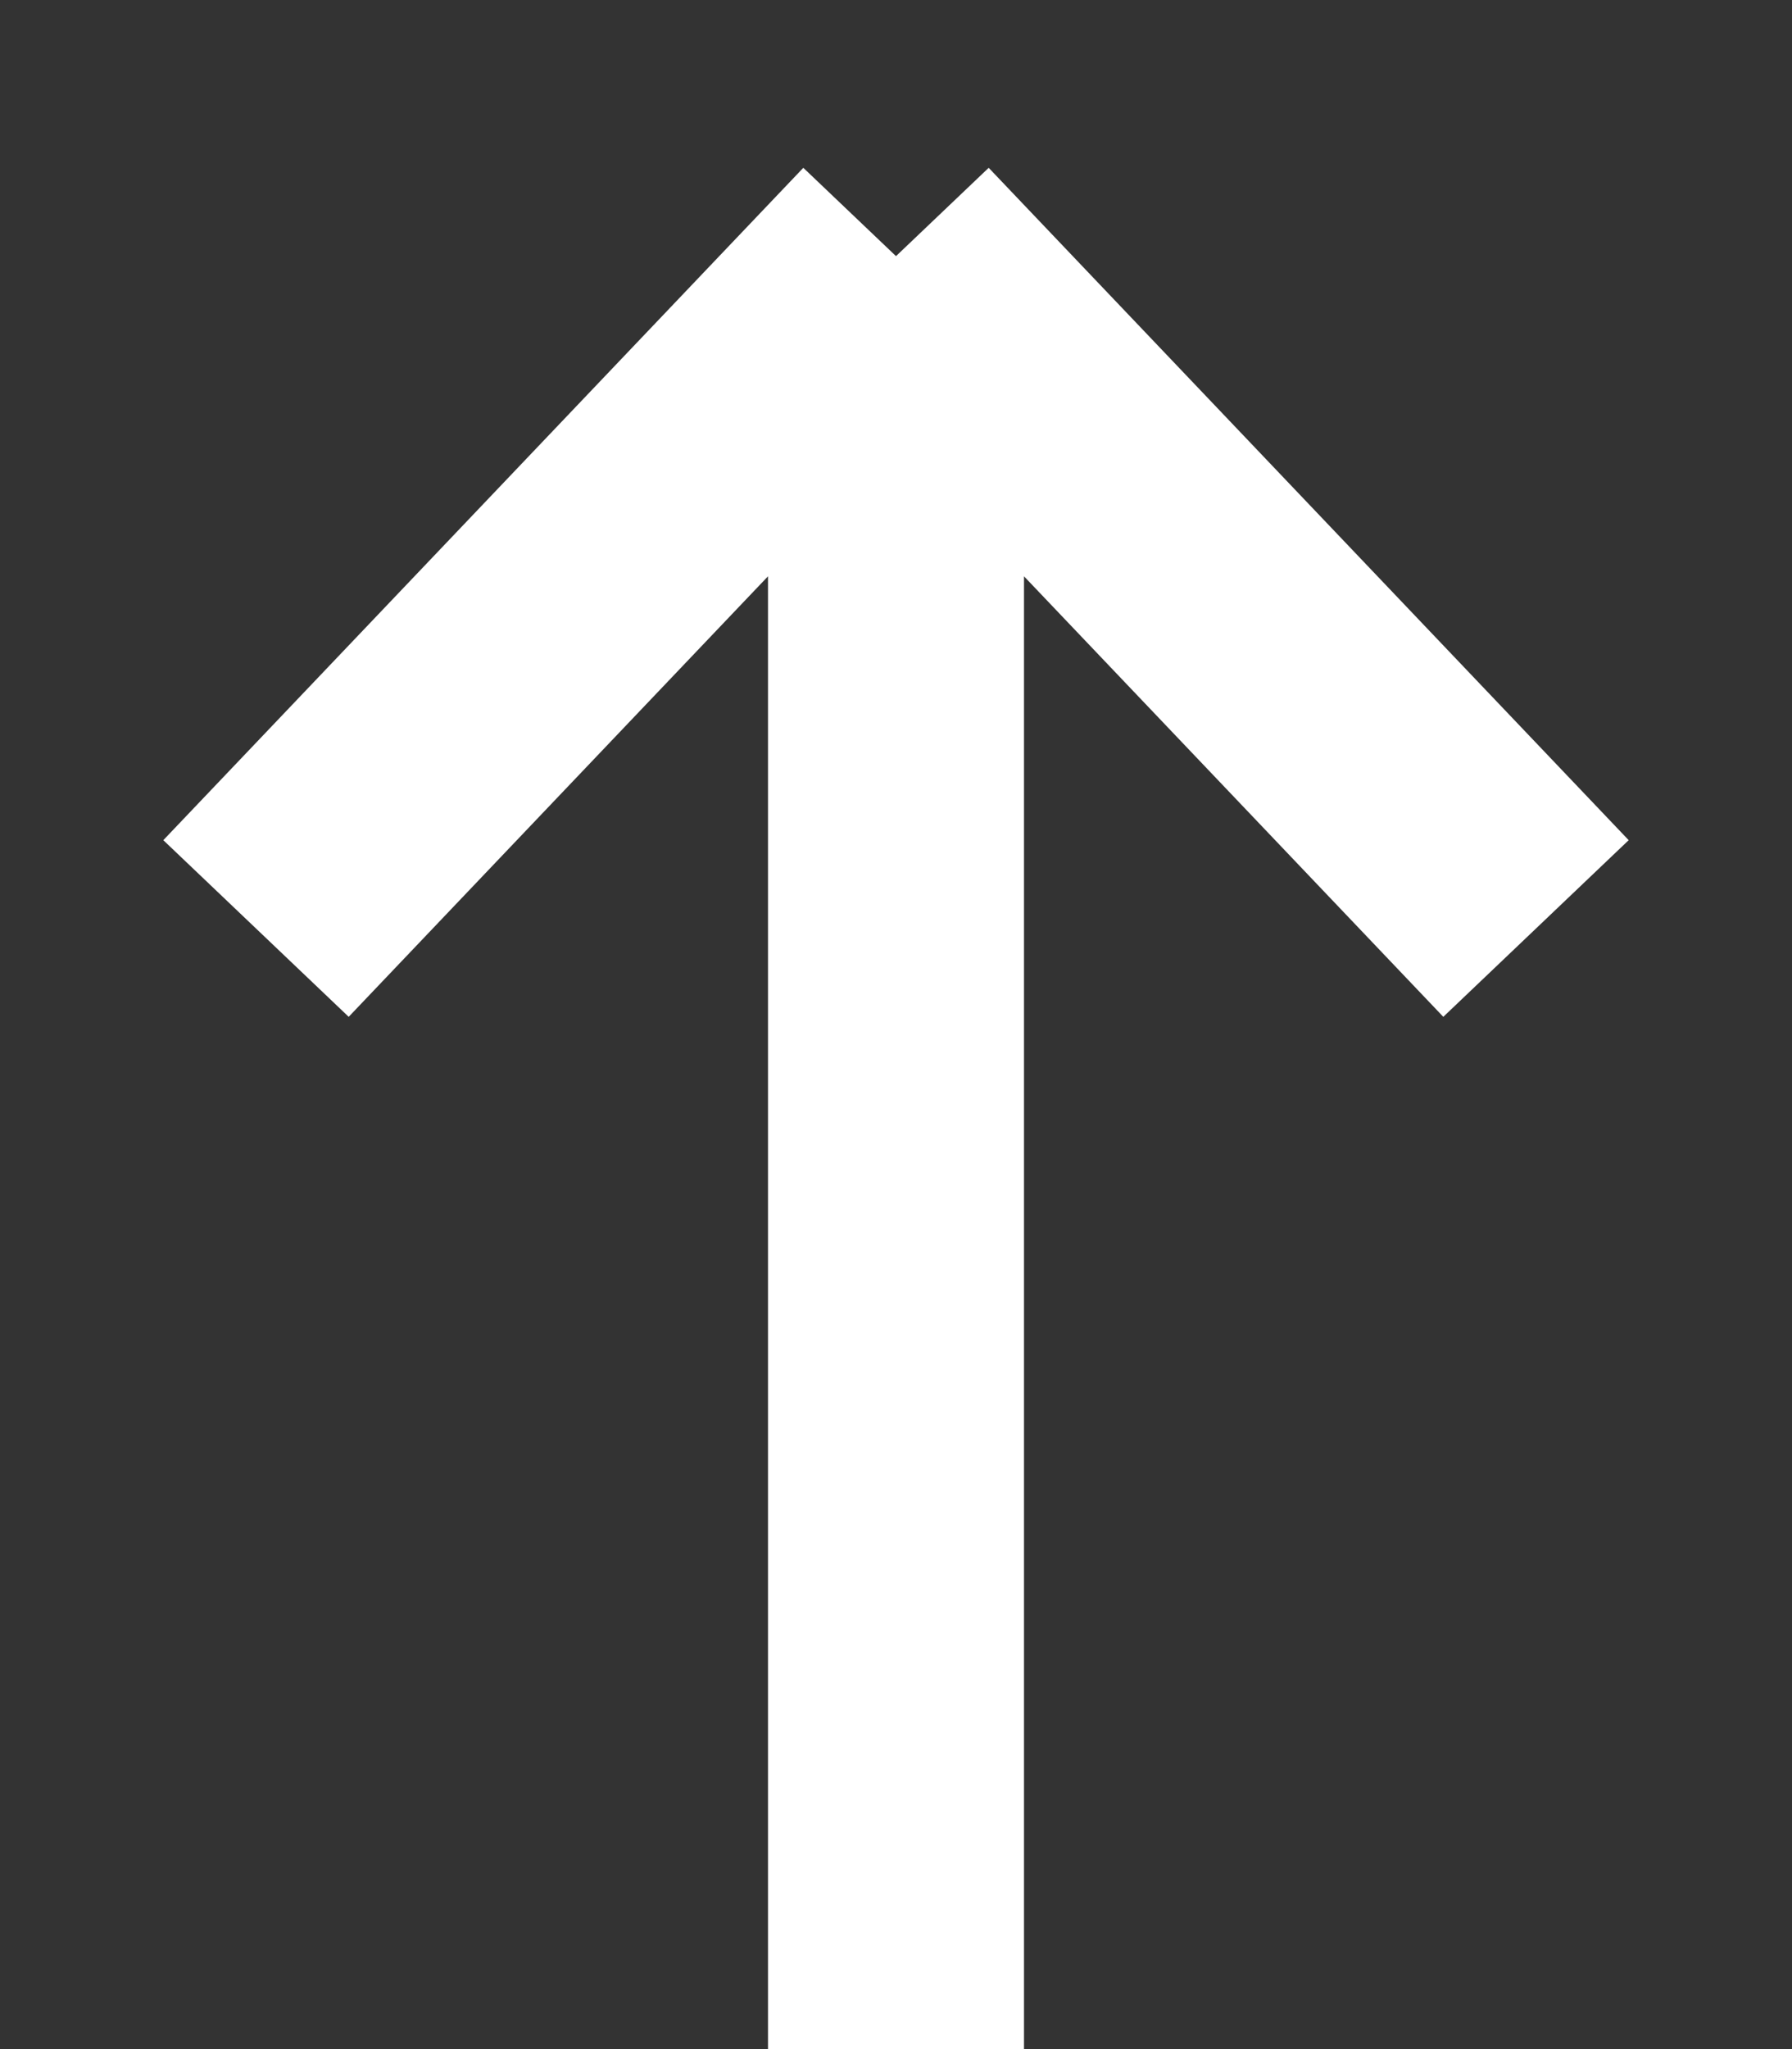 <svg width="7" height="8" viewBox="0 0 7 8" fill="none" xmlns="http://www.w3.org/2000/svg">
<rect x="0" y="0" width="7" height="8" fill="#333333" stroke="none"/>
<path d="M6 3.625L3.5 1M3.5 1L1 3.625M3.5 1V8" stroke="white"/>
</svg>
